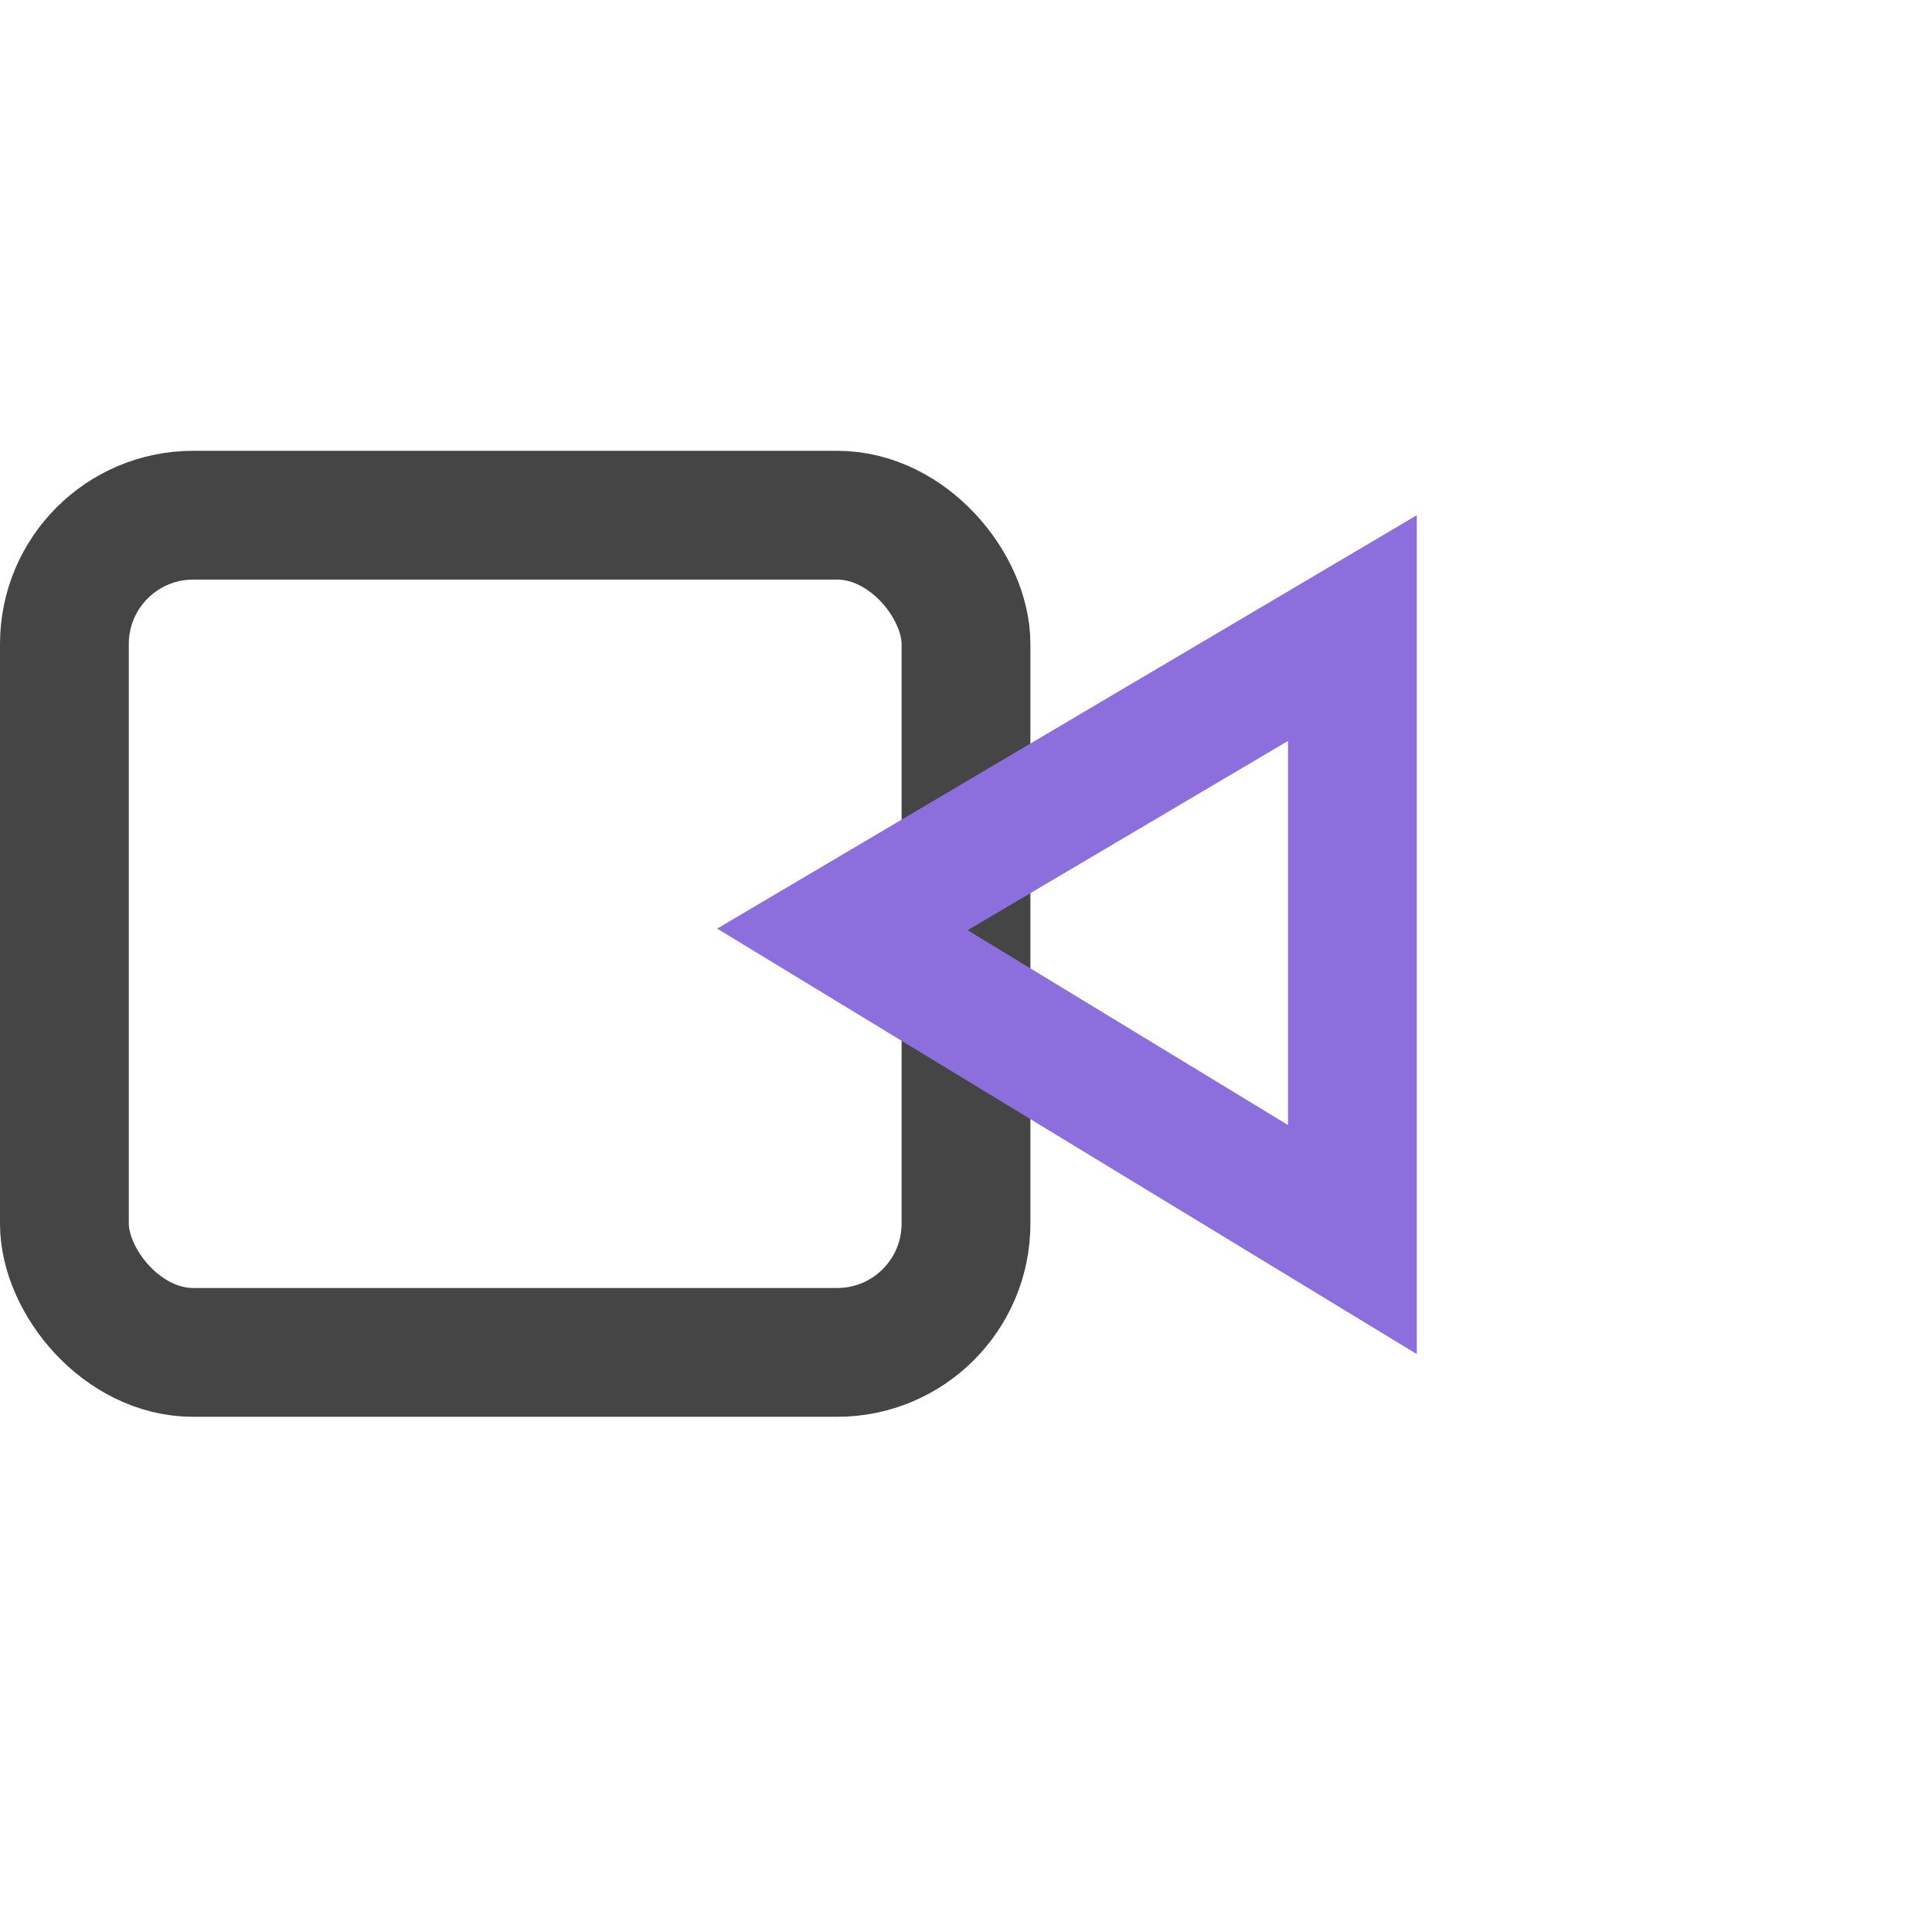 <svg height="30" viewBox="0 0 30 30" width="30" xmlns="http://www.w3.org/2000/svg"><g fill="none" fill-rule="evenodd"><path d="m0 0h30v30h-30z" fill-rule="nonzero"/><g stroke-width="2" transform="translate(0 7)"><rect height="13" rx="2" stroke="#454545" width="14" x="1" y="1"/><path d="m16.432 4.081 4.816 7.919h-9.495z" stroke="#8c6edd" transform="matrix(0 1 1 0 9 -9)"/></g></g></svg>